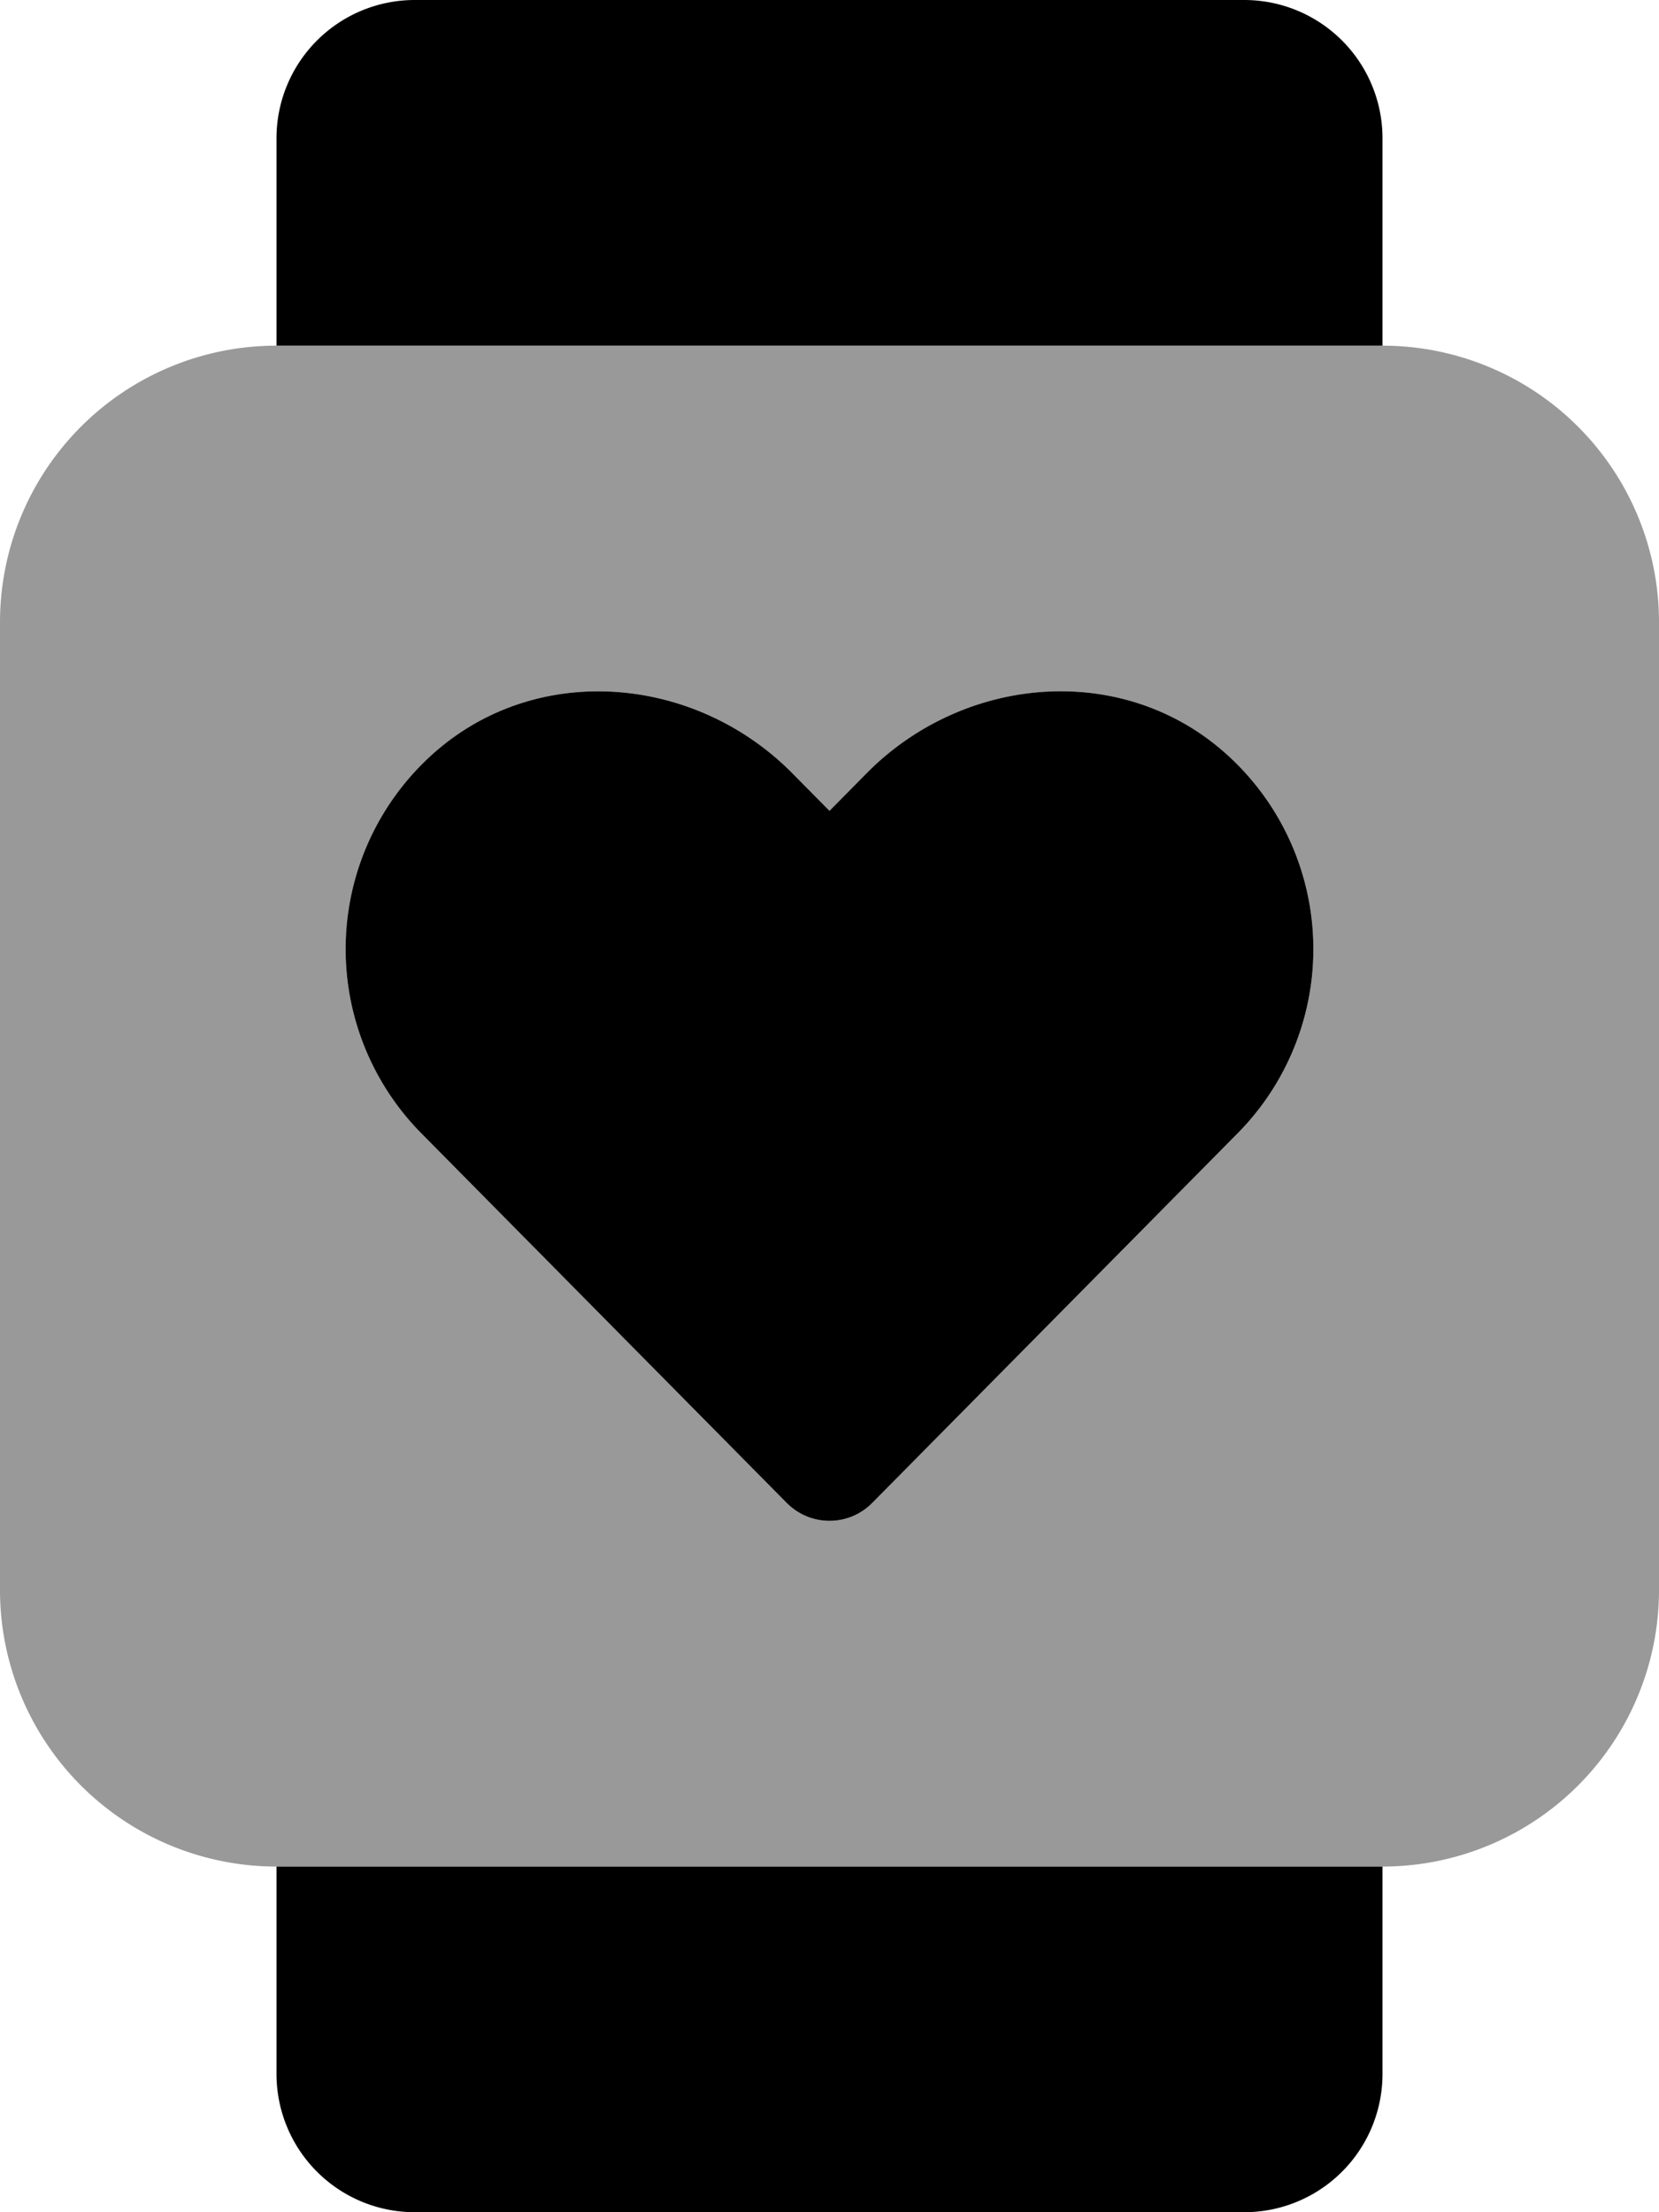 <svg xmlns="http://www.w3.org/2000/svg" viewBox="0 0 384 512"><!-- Font Awesome Pro 5.15.4 by @fontawesome - https://fontawesome.com License - https://fontawesome.com/license (Commercial License) --><defs><style>.fa-secondary{opacity:.4}</style></defs><path d="M320 80H64a64 64 0 0 0-64 64v224a64 64 0 0 0 64 64h256a64 64 0 0 0 64-64V144a64 64 0 0 0-64-64zm-33.43 182.21l-84.67 85.64a13.89 13.89 0 0 1-19.64.16l-.16-.16-84.67-85.64a60.64 60.64 0 0 1 .67-85.76q1.75-1.72 3.66-3.32c24-20 59.65-16.42 81.62 5.81l8.62 8.72 8.62-8.72c22-22.23 57.66-25.82 81.62-5.81a60.64 60.64 0 0 1 7.65 85.42q-1.58 1.89-3.32 3.66z" class="fa-secondary"/><path d="M182.26 348a13.89 13.89 0 0 0 19.64-.16l84.67-85.64q1.74-1.77 3.32-3.66a60.64 60.64 0 0 0-7.65-85.42c-24-20-59.62-16.42-81.62 5.81l-8.62 8.73-8.62-8.72c-22-22.23-57.62-25.81-81.62-5.81q-1.91 1.59-3.66 3.32a60.64 60.64 0 0 0-.67 85.76l84.67 85.64zM64 480a32 32 0 0 0 32 32h192a32 32 0 0 0 32-32v-48H64zM288 0H96a32 32 0 0 0-32 32v48h256V32a32 32 0 0 0-32-32z" class="fa-primary"/></svg>